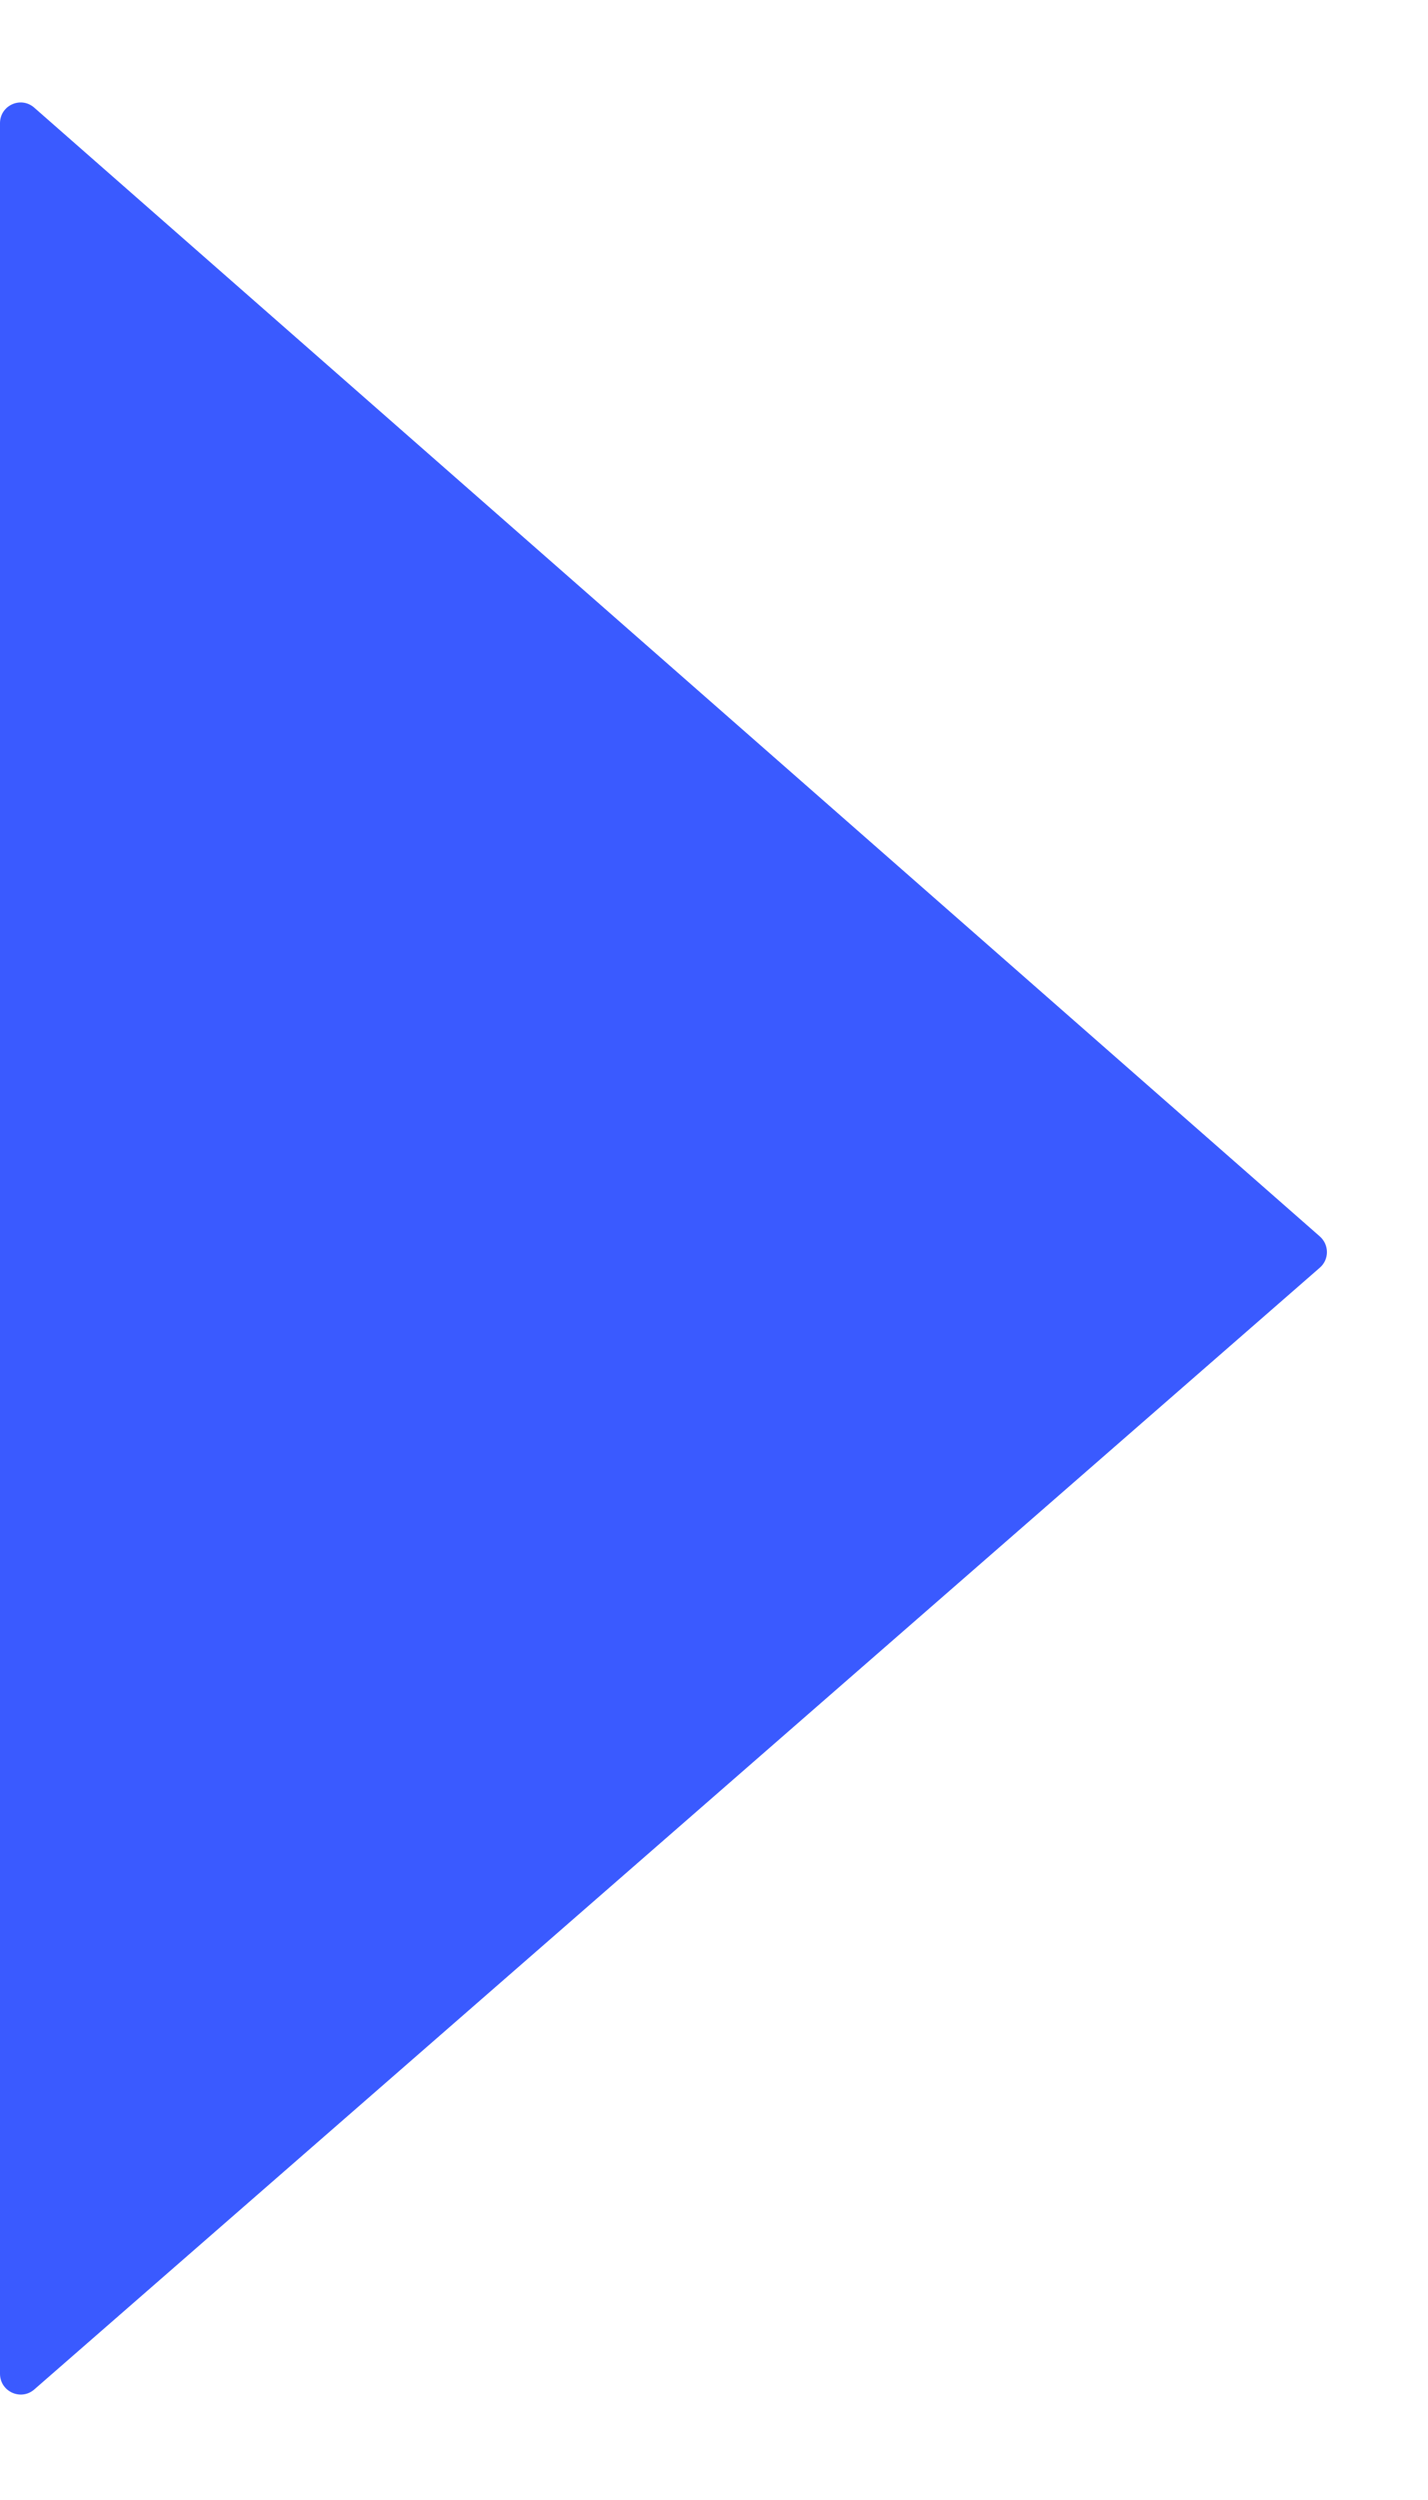 <?xml version="1.0" encoding="utf-8"?>
<svg xmlns="http://www.w3.org/2000/svg" fill="none" height="100%" overflow="visible" preserveAspectRatio="none" style="display: block;" viewBox="0 0 8 14" width="100%">
<path clip-rule="evenodd" d="M0 13.293C0 13.393 0.117 13.446 0.192 13.381L7.394 7.099C7.447 7.053 7.447 6.971 7.394 6.924L0.192 0.603C0.117 0.537 0 0.59 0 0.69L0 13.293Z" fill="#3A5AFF" fill-rule="evenodd" id="Path 10"/>
</svg>